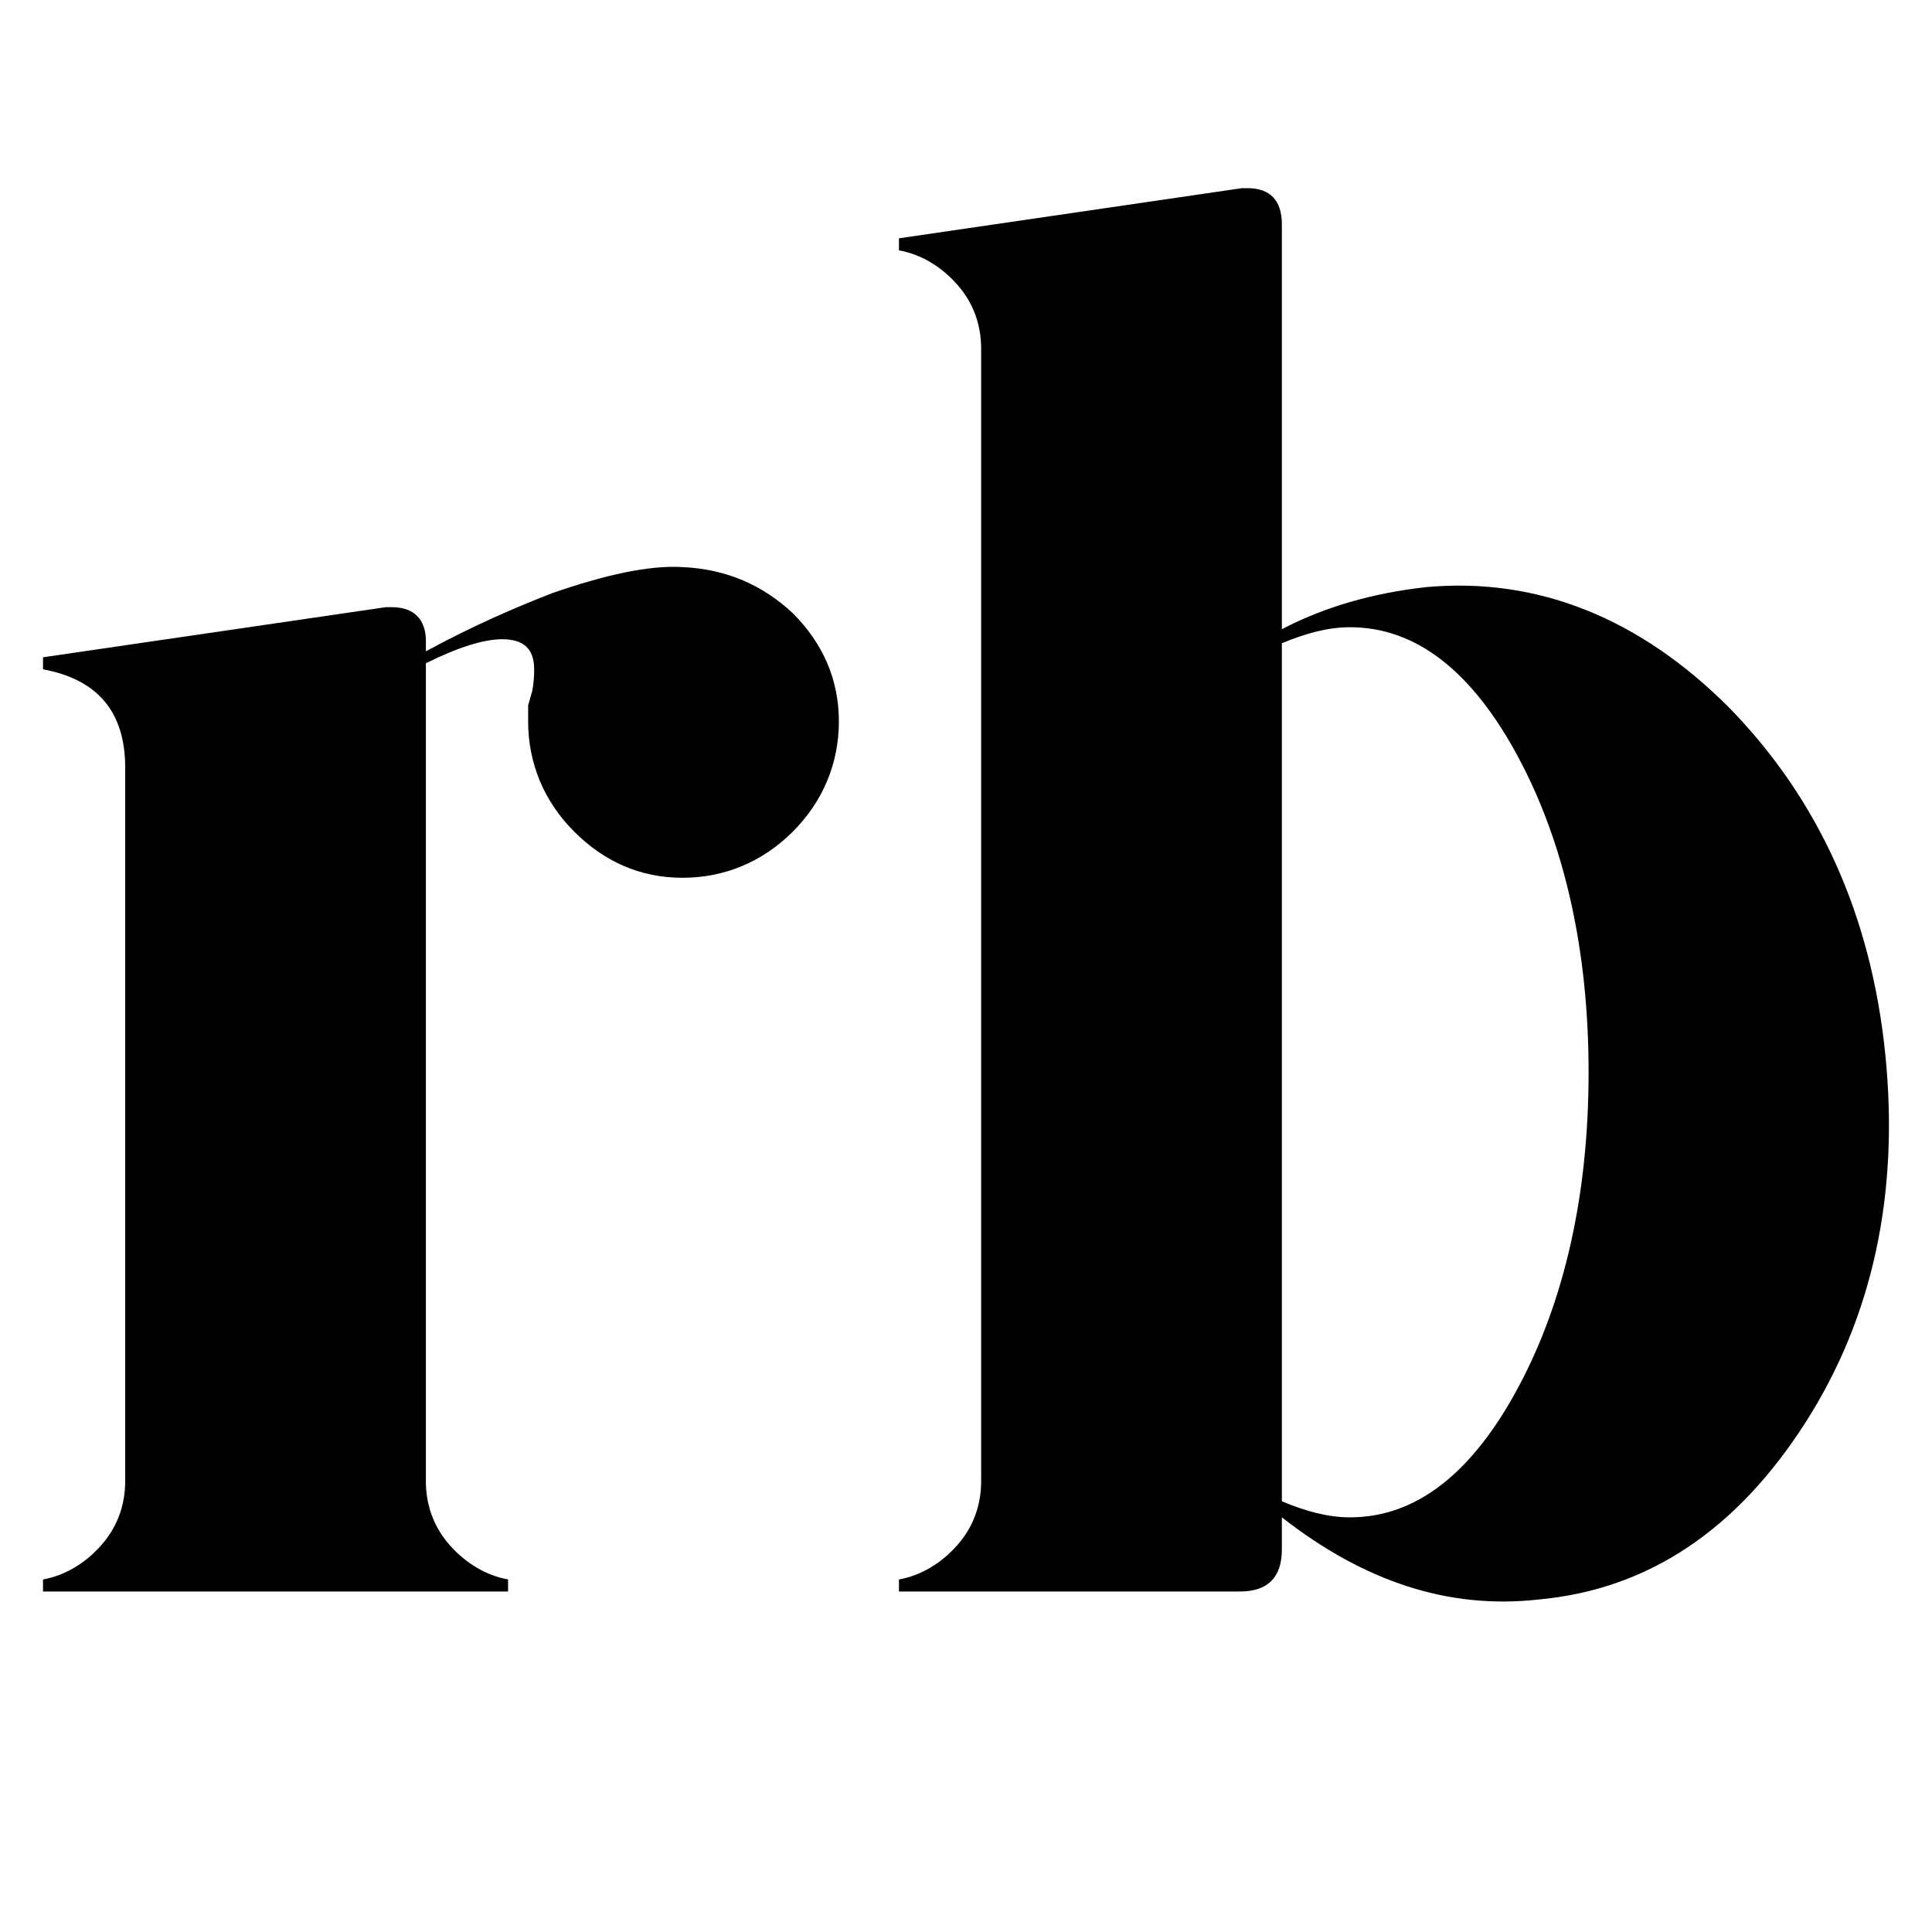<?xml version="1.0" encoding="UTF-8" standalone="no" ?>
<!DOCTYPE svg PUBLIC "-//W3C//DTD SVG 1.1//EN" "http://www.w3.org/Graphics/SVG/1.1/DTD/svg11.dtd">
<svg xmlns="http://www.w3.org/2000/svg" xmlns:xlink="http://www.w3.org/1999/xlink" version="1.1" width="1080" height="1080" viewBox="0 0 1080 1080" xml:space="preserve">
<desc>Created with Fabric.js 5.2.4</desc>
<defs>
</defs>
<g transform="matrix(1 0 0 1 540 540)" id="302831b1-03a3-4a07-9aa1-01f34f8d9660"  >
<rect style="stroke: none; stroke-width: 1; stroke-dasharray: none; stroke-linecap: butt; stroke-dashoffset: 0; stroke-linejoin: miter; stroke-miterlimit: 4; fill: rgb(255,255,255); fill-rule: nonzero; opacity: 1; visibility: hidden;" vector-effect="non-scaling-stroke"  x="-540" y="-540" rx="0" ry="0" width="1080" height="1080" />
</g>
<g transform="matrix(1 0 0 1 540 540)" id="f049caf6-93c5-4d87-9fc4-ec1ac33a7c28"  >
</g>
<g transform="matrix(NaN NaN NaN NaN 0 0)"  >
<g style=""   >
</g>
</g>
<g transform="matrix(1.11 0 0 1.11 540 500.22)"  >
<g style="" vector-effect="non-scaling-stroke"   >
		<g transform="matrix(1 0 0 1 -264.42 92.83)"  >
<path style="stroke: none; stroke-width: 1; stroke-dasharray: none; stroke-linecap: butt; stroke-dashoffset: 0; stroke-linejoin: miter; stroke-miterlimit: 4; fill: rgb(0,0,0); fill-rule: nonzero; opacity: 1;" vector-effect="non-scaling-stroke"  transform=" translate(-200.41, -448.72)" d="M 400.81 268.56 C 400.81 289.76 392.73 308.94 377.59 324.08 C 362.45 339.22 343.26 347.3 322.06 347.3 C 300.86 347.3 282.69 339.22 267.54 324.08 C 252.39 308.94 244.32 289.75 244.32 268.56 L 244.32 260.48 L 246.34 253.41 C 247.35 248.36 247.35 244.32 247.35 242.3 C 247.35 232.21 242.3 227.16 231.19 227.16 C 222.11 227.16 208.98 231.2 192.82 239.28 L 192.82 651.2 C 192.82 663.32 196.86 674.42 204.94 683.51 C 213.02 692.59 223.11 698.65 234.21 700.67 L 234.21 706.73 L 0 706.73 L 0 700.67 C 11.1 698.65 21.2 692.59 29.27 683.51 C 37.35 674.43 41.39 663.32 41.39 651.2 L 41.39 291.78 C 41.39 263.51 27.25 247.36 0 242.31 L 0 236.26 L 172.64 211.02 L 175.67 211.02 C 186.77 211.02 192.83 217.08 192.83 228.18 L 192.83 233.23 C 217.06 220.11 238.26 211.02 256.44 203.96 C 282.69 194.87 304.9 189.82 322.06 190.83 C 344.28 191.84 362.45 199.92 377.59 214.05 C 392.73 229.19 400.81 247.37 400.81 268.57 Z" stroke-linecap="round" />
</g>
		<g transform="matrix(1 0 0 1 215.53 0)"  >
<path style="stroke: none; stroke-width: 1; stroke-dasharray: none; stroke-linecap: butt; stroke-dashoffset: 0; stroke-linejoin: miter; stroke-miterlimit: 4; fill: rgb(0,0,0); fill-rule: nonzero; opacity: 1;" vector-effect="non-scaling-stroke"  transform=" translate(-680.36, -355.88)" d="M 753.13 710.77 C 707.7 715.82 665.29 701.69 623.9 669.38 L 623.9 685.53 C 623.9 699.67 616.83 706.73 602.7 706.73 L 431.07 706.73 L 431.07 700.67 C 442.17 698.65 452.27 692.59 460.34 683.51 C 468.42 674.43 472.46 663.32 472.46 651.2 L 472.46 80.77 C 472.46 68.66 468.42 57.55 460.34 48.46 C 452.27 39.38 442.17 33.32 431.07 31.3 L 431.07 25.25 L 603.71 0 L 606.74 0 C 617.84 0 623.9 6.06 623.9 18.17 L 623.9 222.11 C 645.1 211.01 669.33 203.94 696.59 200.91 C 752.12 195.86 803.61 216.05 849.04 261.49 C 894.47 307.94 920.72 366.49 927.79 436.15 C 934.86 505.82 921.74 568.41 887.41 621.92 C 853.08 675.42 808.66 705.72 753.13 710.76 Z M 778.37 445.24 C 778.37 383.65 766.25 330.14 743.04 286.73 C 719.82 243.32 691.55 221.11 658.23 221.11 C 647.13 221.11 636.02 224.14 623.9 229.18 L 623.9 661.3 C 636.02 666.35 647.12 669.38 658.23 669.38 C 691.55 669.38 719.82 647.16 743.04 603.75 C 766.26 560.34 778.37 506.83 778.37 445.25 Z" stroke-linecap="round" />
</g>
</g>
</g>
</svg>
